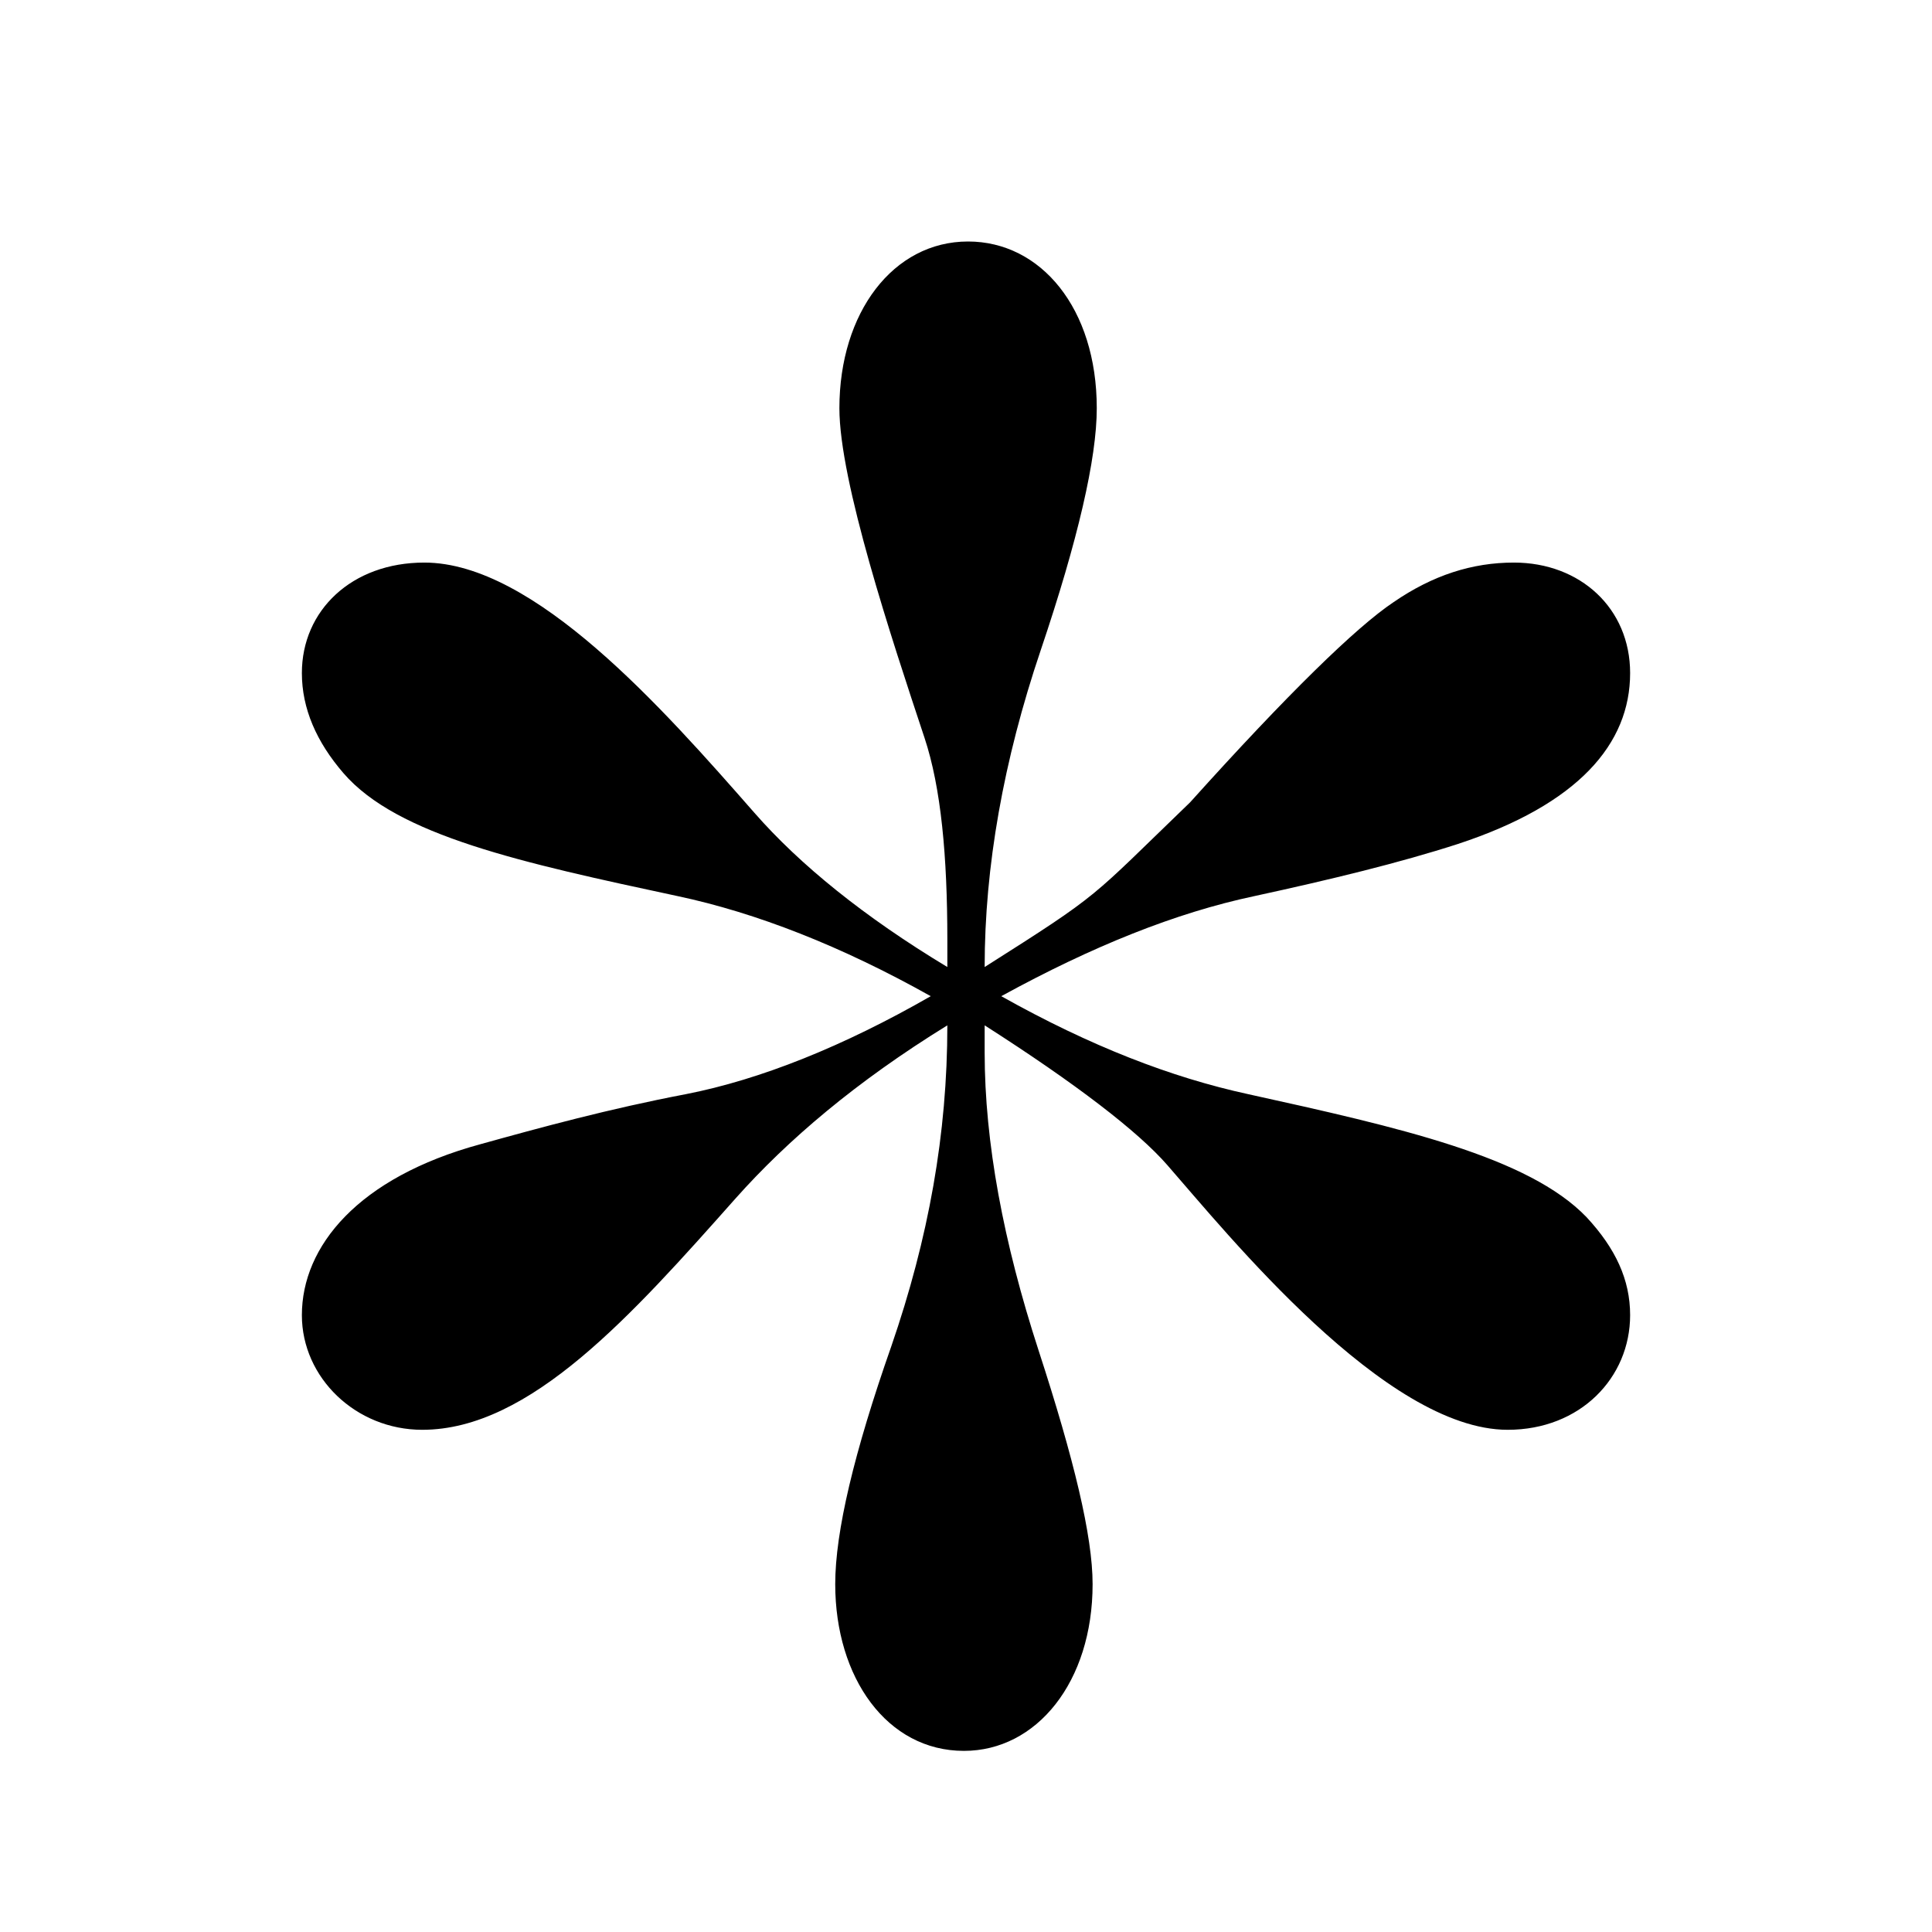 <svg width="32" height="32" viewBox="0 0 32 32" fill="none" xmlns="http://www.w3.org/2000/svg">
<rect width="32" height="32" fill="white"/>
<path d="M15.966 29C14.694 29 13.834 27.791 13.834 26.238C13.834 25.374 14.144 24.062 14.762 22.301C15.381 20.506 15.691 18.779 15.691 16.983C14.178 17.916 13.044 18.883 12.184 19.849C10.466 21.783 8.781 23.682 6.994 23.682C5.894 23.682 5 22.819 5 21.783C5 20.644 5.928 19.504 7.956 18.952C8.953 18.675 10.088 18.365 11.359 18.123C12.597 17.881 13.972 17.329 15.416 16.5C13.938 15.671 12.528 15.119 11.222 14.842C8.644 14.29 6.581 13.841 5.688 12.805C5.241 12.287 5 11.735 5 11.148C5 10.112 5.825 9.318 7.028 9.318C8.85 9.318 10.981 11.735 12.494 13.461C13.25 14.325 14.316 15.188 15.691 16.017V15.568C15.691 14.187 15.588 13.047 15.312 12.218C14.762 10.561 13.903 7.971 13.903 6.762C13.903 5.174 14.797 4 16.034 4C17.238 4 18.166 5.105 18.166 6.762C18.166 7.591 17.856 8.938 17.238 10.768C16.619 12.598 16.309 14.359 16.309 16.017C18.269 14.774 18.028 14.912 19.712 13.289C21.328 11.493 22.462 10.388 23.081 9.974C23.734 9.525 24.387 9.318 25.075 9.318C26.175 9.318 27 10.077 27 11.148C27 12.322 26.141 13.323 24.147 13.979C23.184 14.29 22.05 14.566 20.778 14.842C19.472 15.119 18.097 15.671 16.584 16.5C18.062 17.329 19.403 17.847 20.675 18.123C23.184 18.675 25.316 19.159 26.278 20.16C26.759 20.678 27 21.196 27 21.783C27 22.819 26.175 23.682 24.972 23.682C22.944 23.682 20.331 20.436 19.334 19.297C18.853 18.744 17.822 17.95 16.309 16.983V17.432C16.309 18.917 16.619 20.575 17.203 22.37C17.788 24.166 18.097 25.443 18.097 26.238C18.097 27.86 17.169 29 15.966 29Z" fill="black"/>
</svg>
